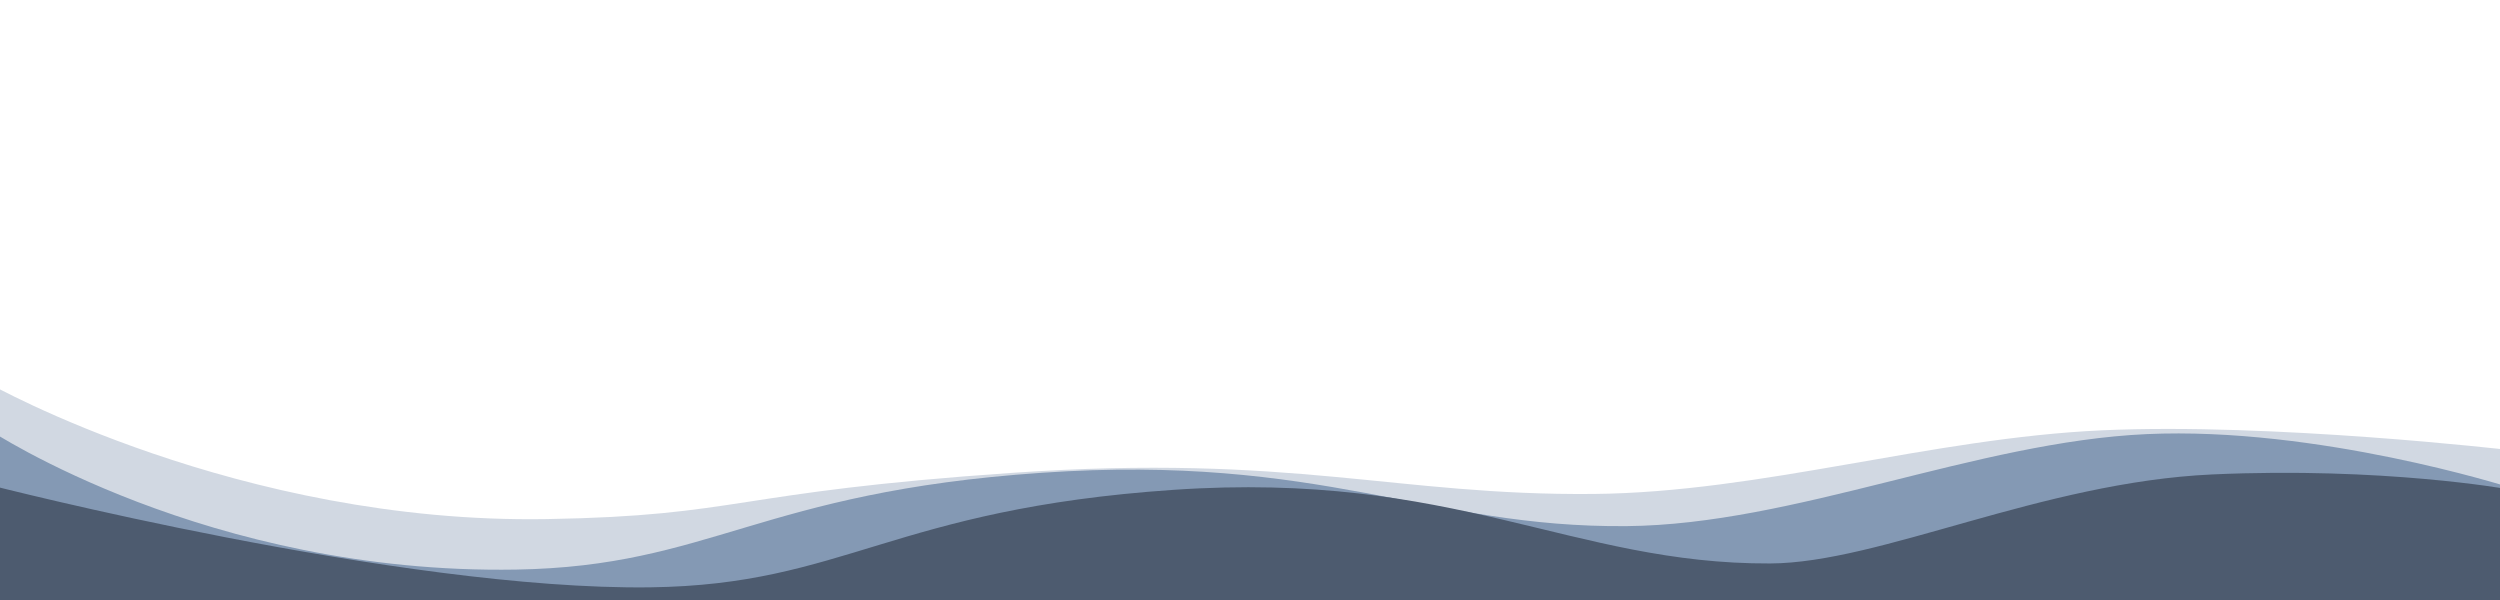<?xml version="1.0" encoding="UTF-8" standalone="no"?>
<!-- Created with Inkscape (http://www.inkscape.org/) -->

<svg
   width="500mm"
   height="120mm"
   viewBox="0 0 500 120"
   version="1.1"
   id="svg1"
   xmlns="http://www.w3.org/2000/svg"
   xmlns:svg="http://www.w3.org/2000/svg"
   xmlns:vectornator="http://vectornator.io">
  <defs
     id="defs1" />
  <g
     id="layer1">
    <rect
       style="fill:#ffffff;fill-opacity:1;stroke-width:0.265;stroke-linejoin:round;stroke-opacity:0.388;paint-order:fill markers stroke"
       id="rect1"
       width="500"
       height="120.662"
       x="0"
       y="0" />
    <path
       d="m -2.002,76.808 c 0,0 49.691,28.044 111.362,27.01 38.9,-0.652 36.872,-5.401 93.176,-9.257 56.305,-3.857 76.511,4.592 116.18,4.23 33.507,-0.305 67.507,-11.173 101.658,-12.726 34.152,-1.553 81.263,3.913 81.263,3.913 v 31.593 H -2.002 Z"
       fill="#d1d8e2"
       fill-rule="nonzero"
       opacity="1"
       stroke="none"
       vectornator:layerName="Rechteck 6"
       id="path36"
       style="clip-rule:evenodd;fill-rule:nonzero;stroke-width:0.265;stroke-linecap:round;stroke-linejoin:round" />
    <path
       d="m -2.002,86.065 c 0,0 43.559,28.886 105.23,27.852 38.9,-0.652 48.766,-15.5 105.07,-19.357 56.305,-3.857 77.373,11.027 117.043,10.665 33.507,-0.305 69.819,-16.849 103.972,-18.402 34.151,-1.553 72.325,10.558 72.325,10.558 v 24.189 H -2.002 Z"
       fill="#8499b4"
       fill-rule="nonzero"
       opacity="1"
       stroke="none"
       vectornator:layerName="Rechteck 2"
       id="path37"
       style="clip-rule:evenodd;fill-rule:nonzero;stroke-width:0.265;stroke-linecap:round;stroke-linejoin:round" />
    <path
       d="m -2.002,97.021 c 0,0 82.049,21.102 132.063,20.445 38.902,-0.51 48.316,-15.642 104.621,-19.498 56.305,-3.857 79.68,14.889 119.35,14.724 21.92,-0.092 54.281,-16.252 88.431,-17.806 34.151,-1.553 59.175,2.962 59.175,2.962 V 121.572 H -2.002 Z"
       fill="#4d5b6f"
       fill-rule="nonzero"
       opacity="1"
       stroke="none"
       vectornator:layerName="Rechteck 5"
       id="path38"
       style="clip-rule:evenodd;fill-rule:nonzero;stroke-width:0.265;stroke-linecap:round;stroke-linejoin:round" />
  </g>
</svg>

